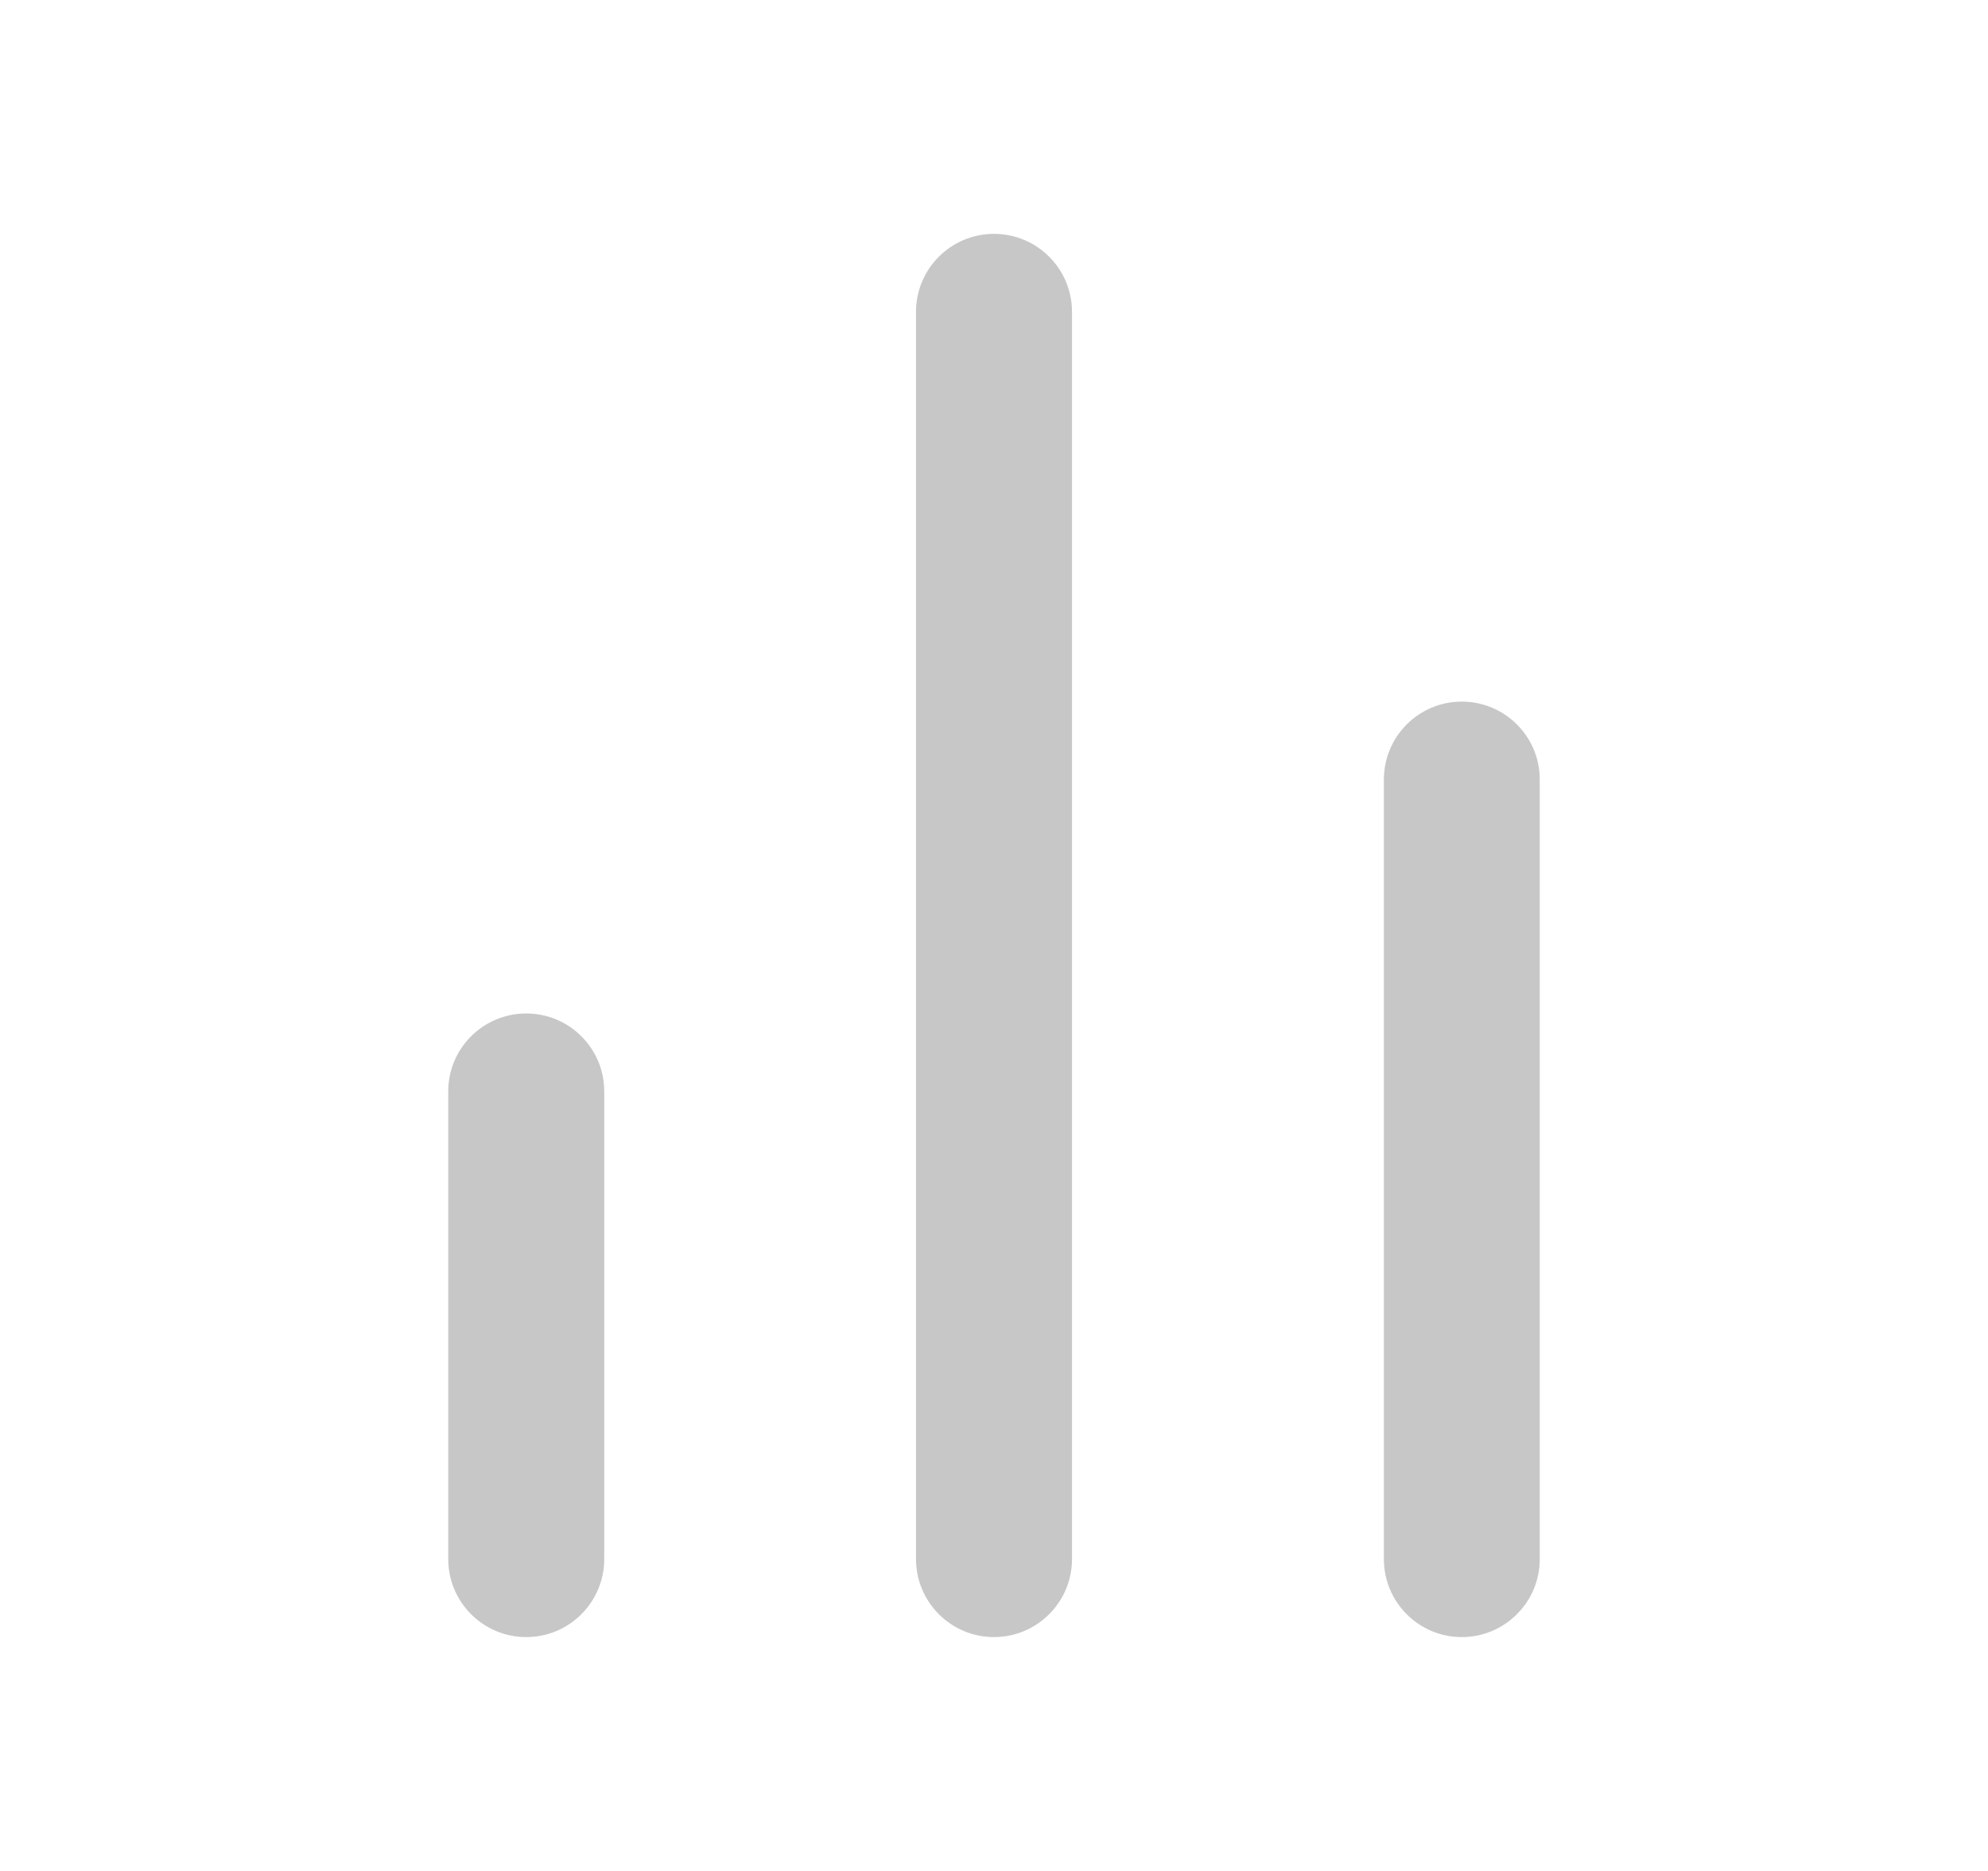 <svg width="17" height="16" viewBox="0 0 17 16" fill="none" xmlns="http://www.w3.org/2000/svg">
<path fill-rule="evenodd" clip-rule="evenodd" d="M8.5 2C8.868 2 9.167 2.298 9.167 2.667V13.333C9.167 13.701 8.868 14 8.5 14C8.132 14 7.833 13.701 7.833 13.333V2.667C7.833 2.298 8.132 2 8.5 2ZM12.5 6C12.868 6 13.167 6.298 13.167 6.667V13.333C13.167 13.701 12.868 14 12.5 14C12.132 14 11.834 13.701 11.834 13.333V6.667C11.834 6.298 12.132 6 12.5 6ZM4.5 8.667C4.868 8.667 5.167 8.965 5.167 9.333V13.333C5.167 13.701 4.868 14 4.5 14C4.132 14 3.833 13.701 3.833 13.333V9.333C3.833 8.965 4.132 8.667 4.5 8.667Z" fill="#C7C7C7"/>
</svg>
